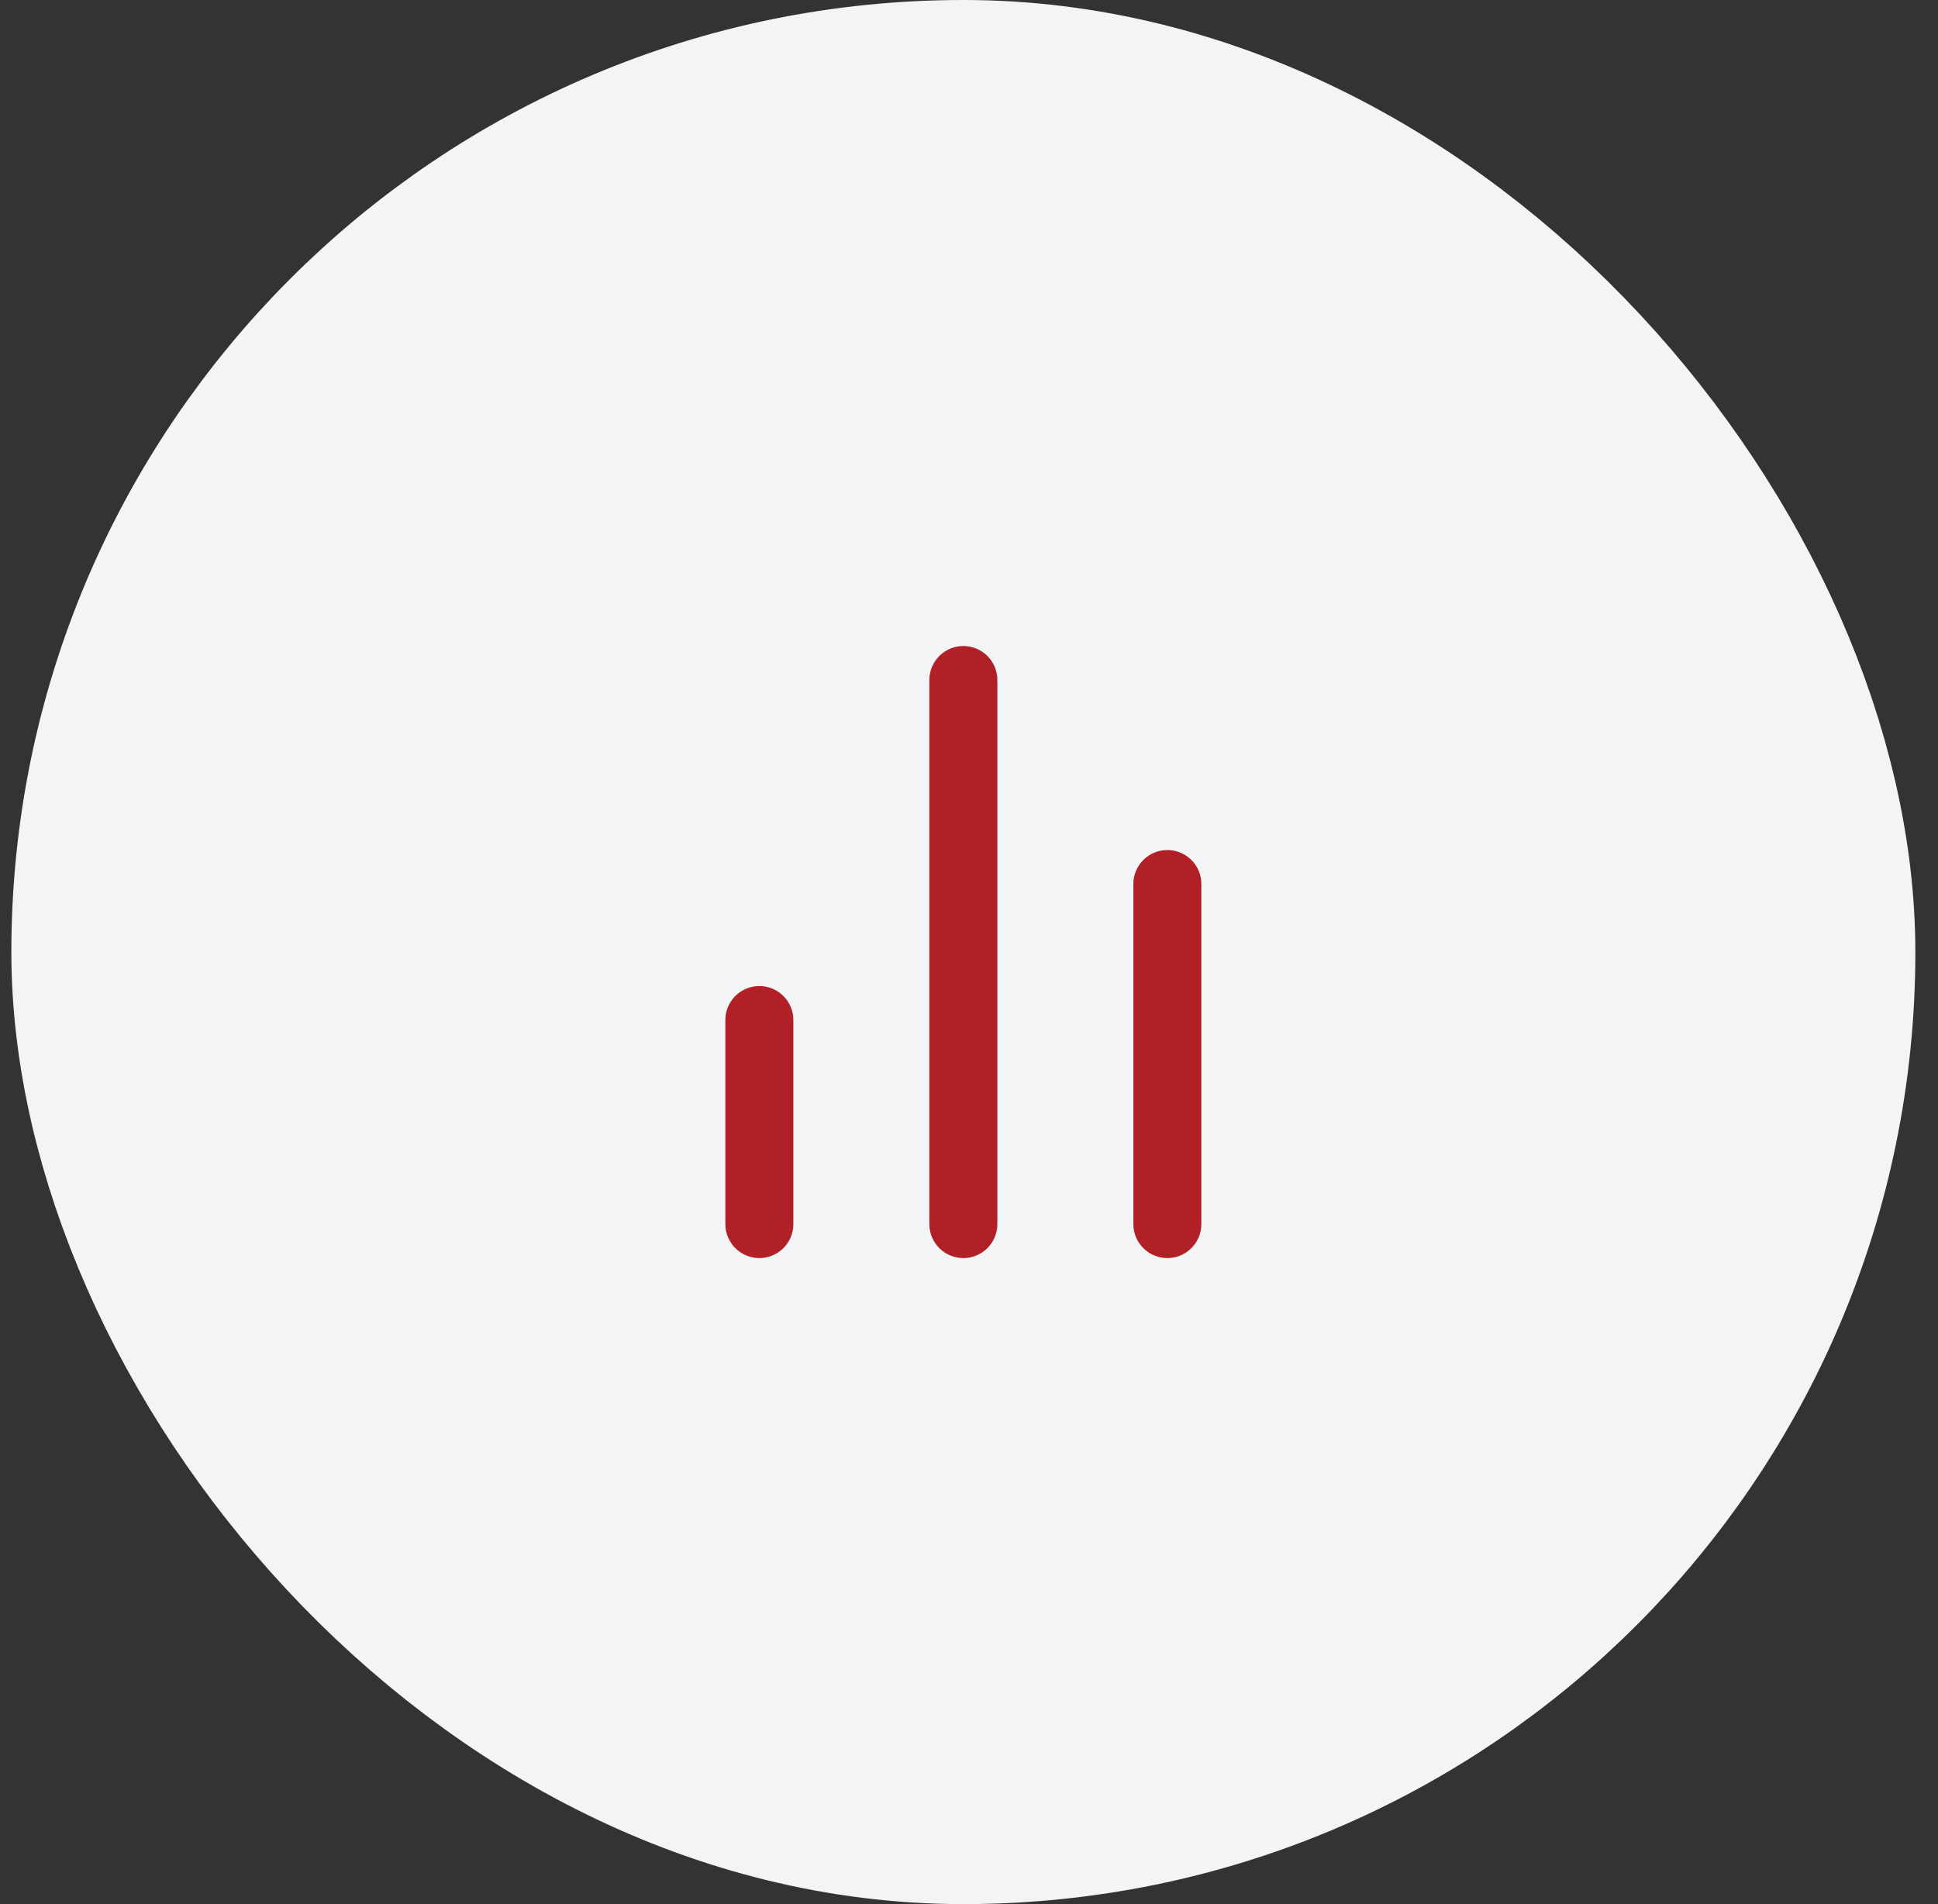 <?xml version="1.0" encoding="UTF-8"?> <svg xmlns="http://www.w3.org/2000/svg" width="57" height="56" viewBox="0 0 57 56" fill="none"><rect x="0" y="0" width="57" height="56" fill="#333333" stroke="none"/> <rect x="4.334" y="4" width="48" height="48" rx="24" fill="#F3F4F6"></rect> <path d="M34.334 36V26M28.334 36V20M22.334 36V30" stroke="#B12027" stroke-width="2" stroke-linecap="round" stroke-linejoin="round"></path> <rect x="4.334" y="4" width="48" height="48" rx="24" stroke="#F3F4F6" stroke-width="8"></rect> </svg> 